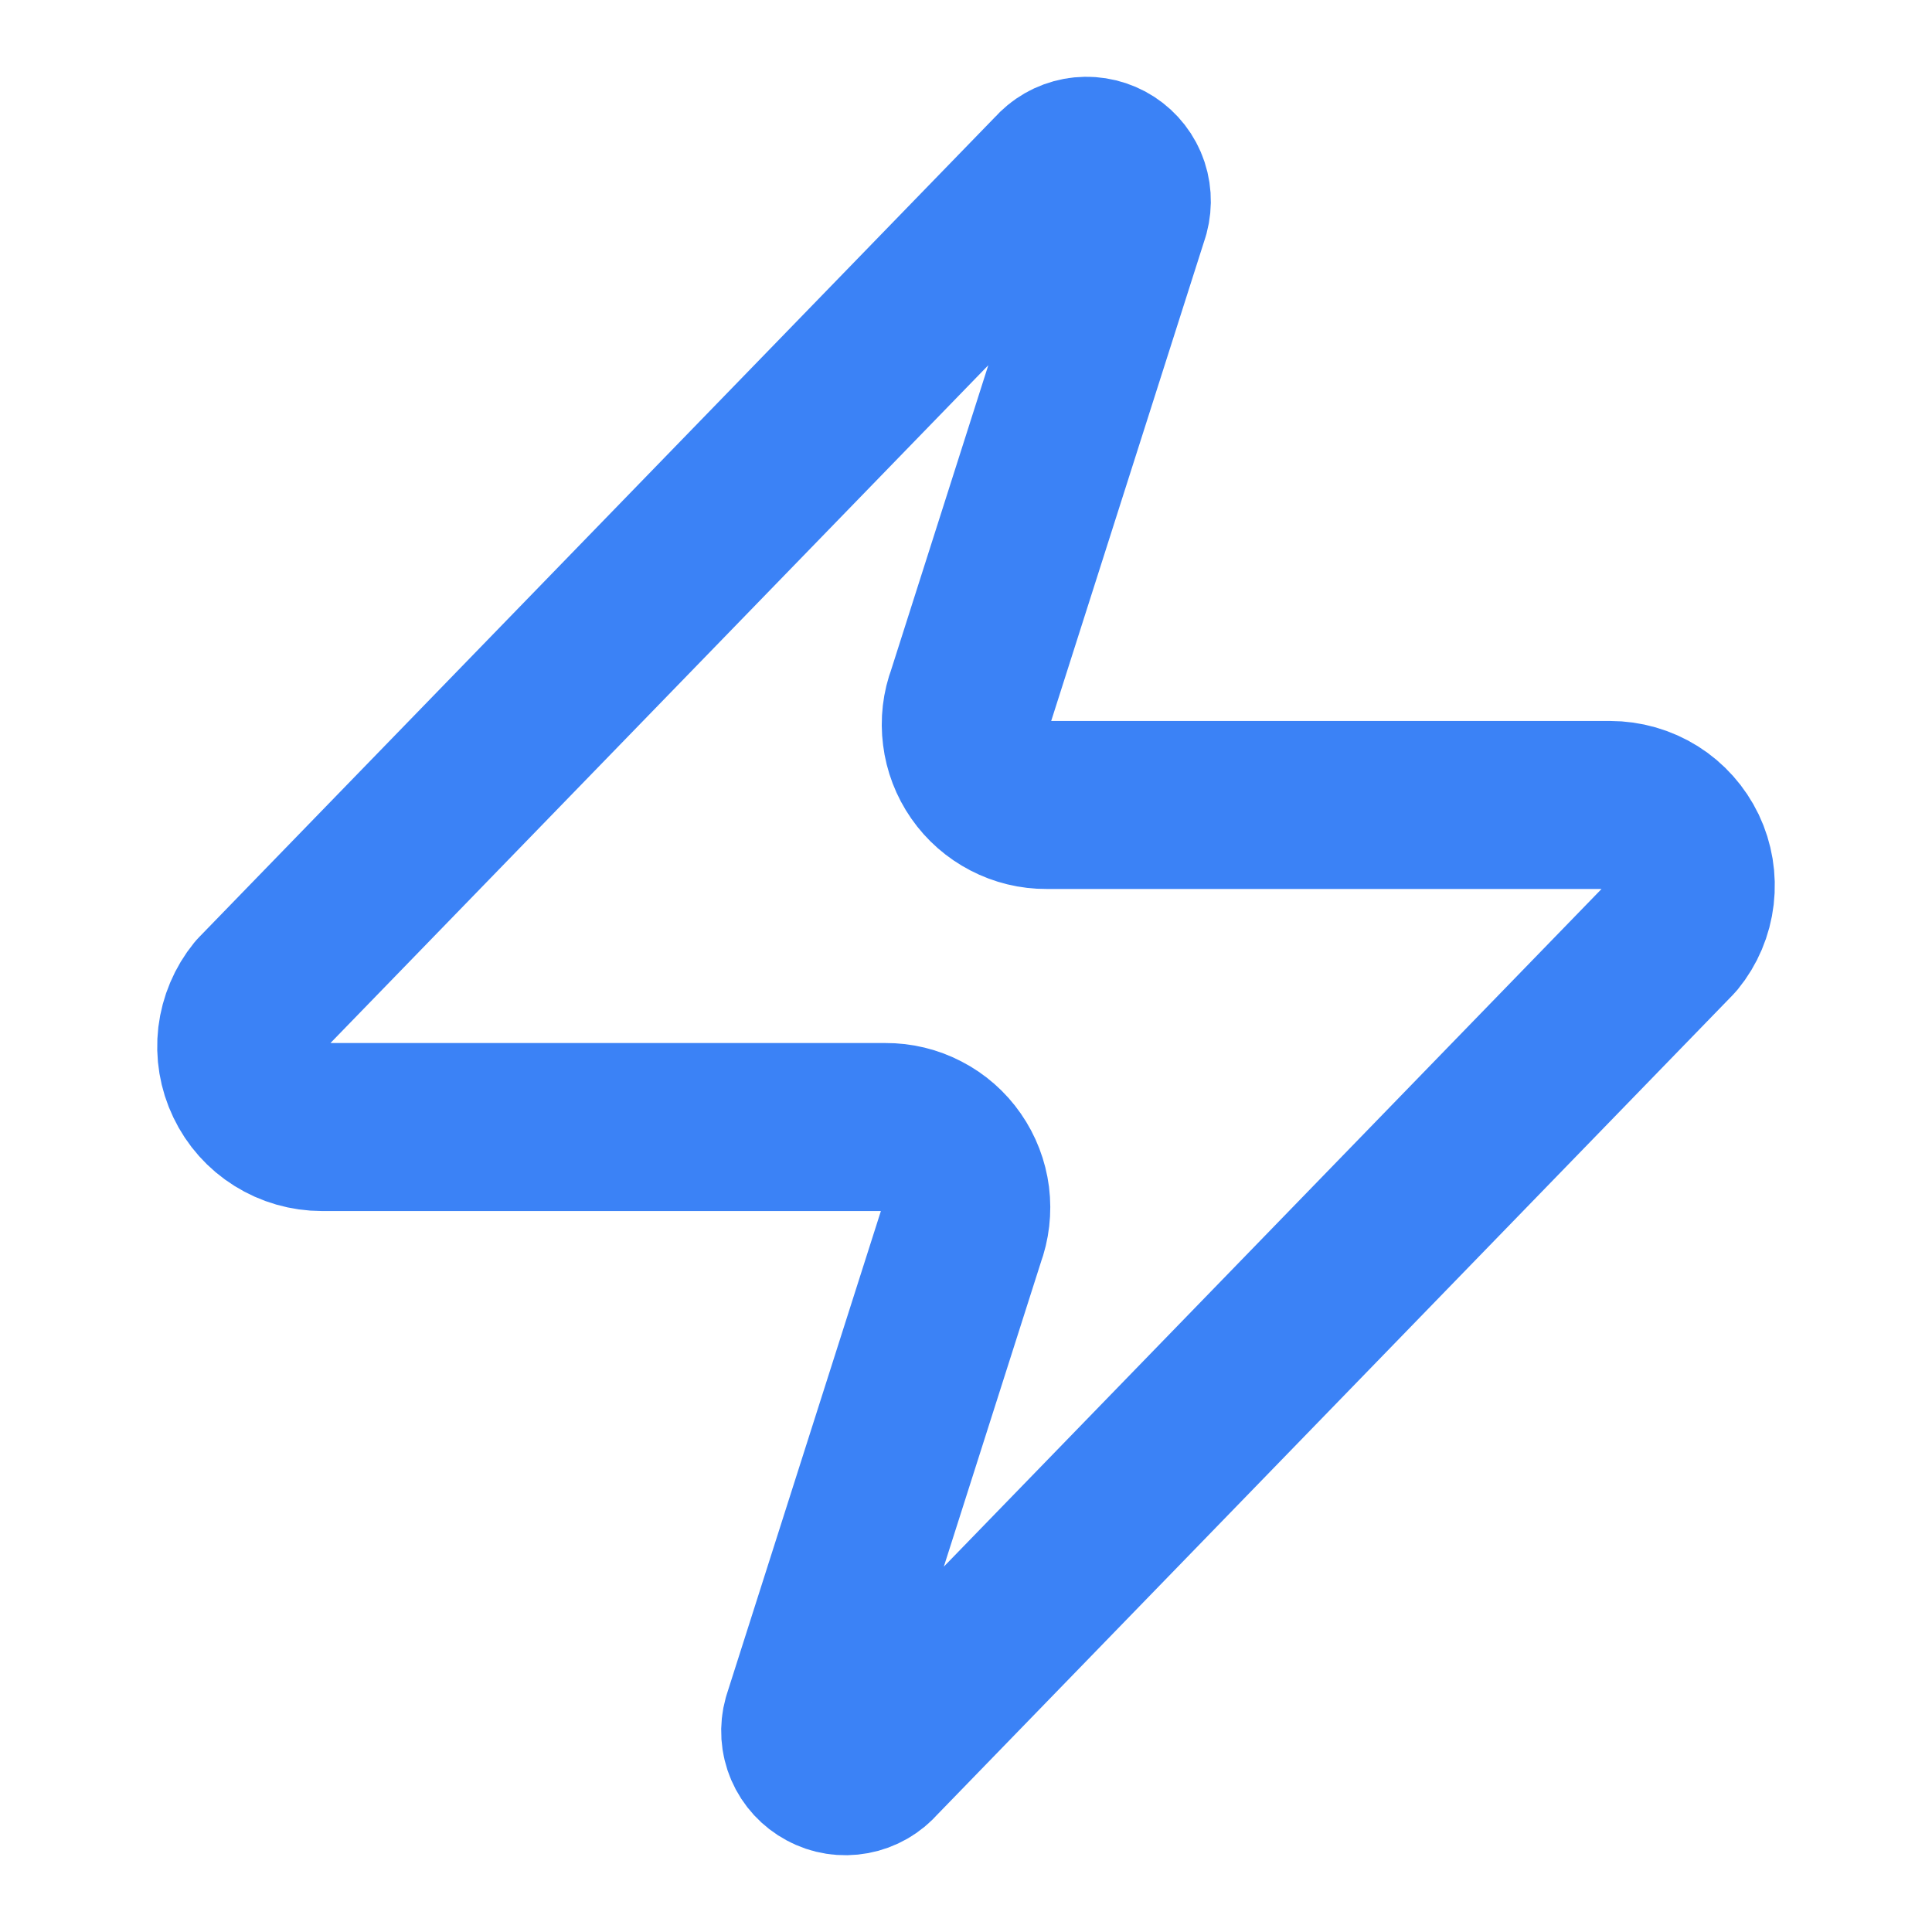 <svg width="23" height="23" viewBox="0 0 23 23" fill="none" xmlns="http://www.w3.org/2000/svg">
<g id="Frame">
<path id="Vector" d="M3.833 13.417C3.652 13.417 3.474 13.366 3.321 13.27C3.167 13.174 3.044 13.036 2.966 12.872C2.887 12.708 2.857 12.526 2.878 12.346C2.9 12.166 2.972 11.995 3.086 11.855L12.573 2.08C12.645 1.997 12.742 1.942 12.848 1.922C12.955 1.902 13.066 1.92 13.162 1.971C13.257 2.022 13.333 2.104 13.376 2.204C13.419 2.304 13.426 2.416 13.398 2.52L11.558 8.29C11.503 8.435 11.485 8.591 11.505 8.745C11.524 8.899 11.58 9.045 11.669 9.173C11.757 9.3 11.876 9.404 12.013 9.475C12.151 9.547 12.303 9.584 12.458 9.583H19.167C19.348 9.583 19.526 9.634 19.68 9.73C19.833 9.826 19.956 9.964 20.035 10.128C20.113 10.292 20.143 10.474 20.122 10.654C20.101 10.834 20.029 11.005 19.914 11.145L10.427 20.92C10.356 21.003 10.259 21.058 10.152 21.078C10.045 21.098 9.934 21.081 9.839 21.029C9.743 20.978 9.667 20.896 9.624 20.796C9.581 20.696 9.574 20.584 9.603 20.48L11.443 14.71C11.497 14.565 11.515 14.409 11.496 14.255C11.476 14.101 11.42 13.955 11.331 13.827C11.243 13.7 11.125 13.596 10.987 13.525C10.85 13.453 10.697 13.416 10.542 13.417H3.833Z" stroke="#3B82F6" stroke-width="2" stroke-linecap="round" stroke-linejoin="round"/>
</g>
</svg>

